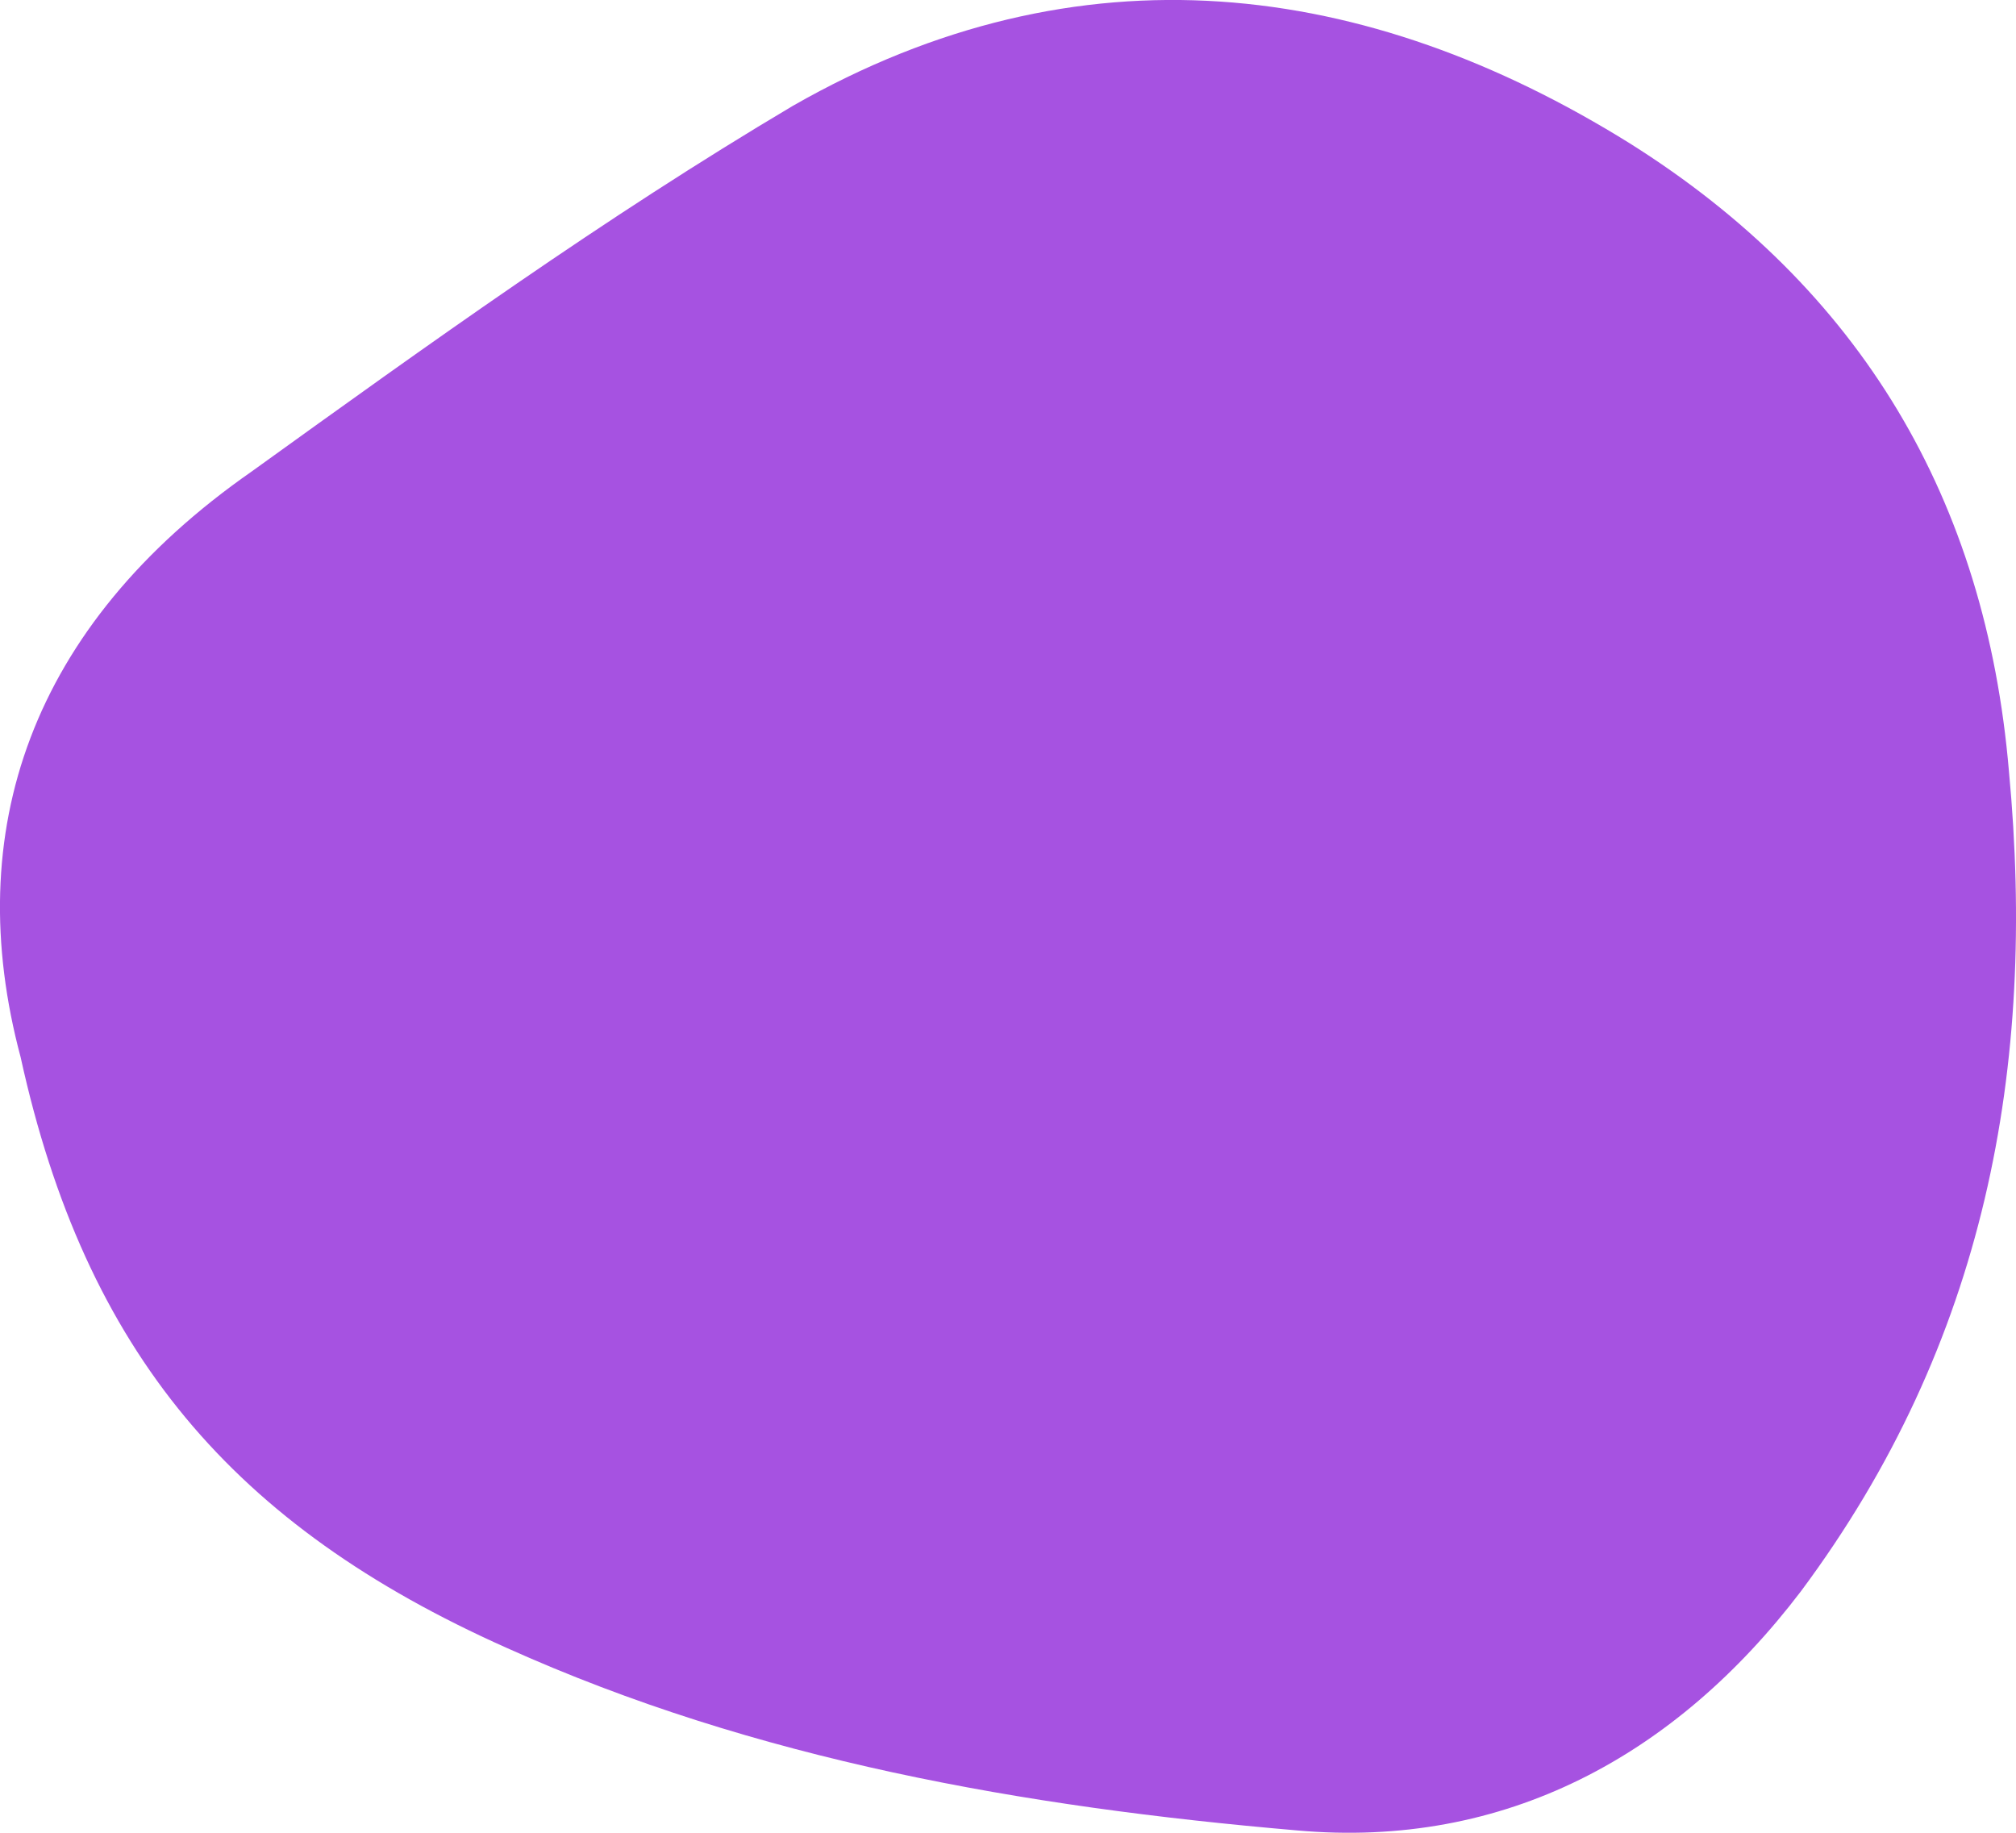 <svg width="22" height="20" viewBox="0 0 22 20" fill="none" xmlns="http://www.w3.org/2000/svg">
<g clip-path="url(#clip0_127_793)">
<path d="M0.225 11.536C-0.431 9.082 0.326 6.832 2.748 5.144C4.666 3.763 6.583 2.383 8.652 1.155C11.781 -0.635 14.909 -0.226 17.785 1.564C20.308 3.15 21.671 5.451 21.923 8.417C22.226 11.639 21.671 14.656 19.652 17.366C18.29 19.156 16.423 20.179 14.152 19.974C11.175 19.718 8.248 19.207 5.524 17.98C2.546 16.65 0.932 14.758 0.225 11.536Z" fill="#A652E1"/>
</g>
<defs>
<clipPath id="clip0_127_793">
<rect width="22" height="20" fill="white"/>
</clipPath>
</defs>
</svg>
